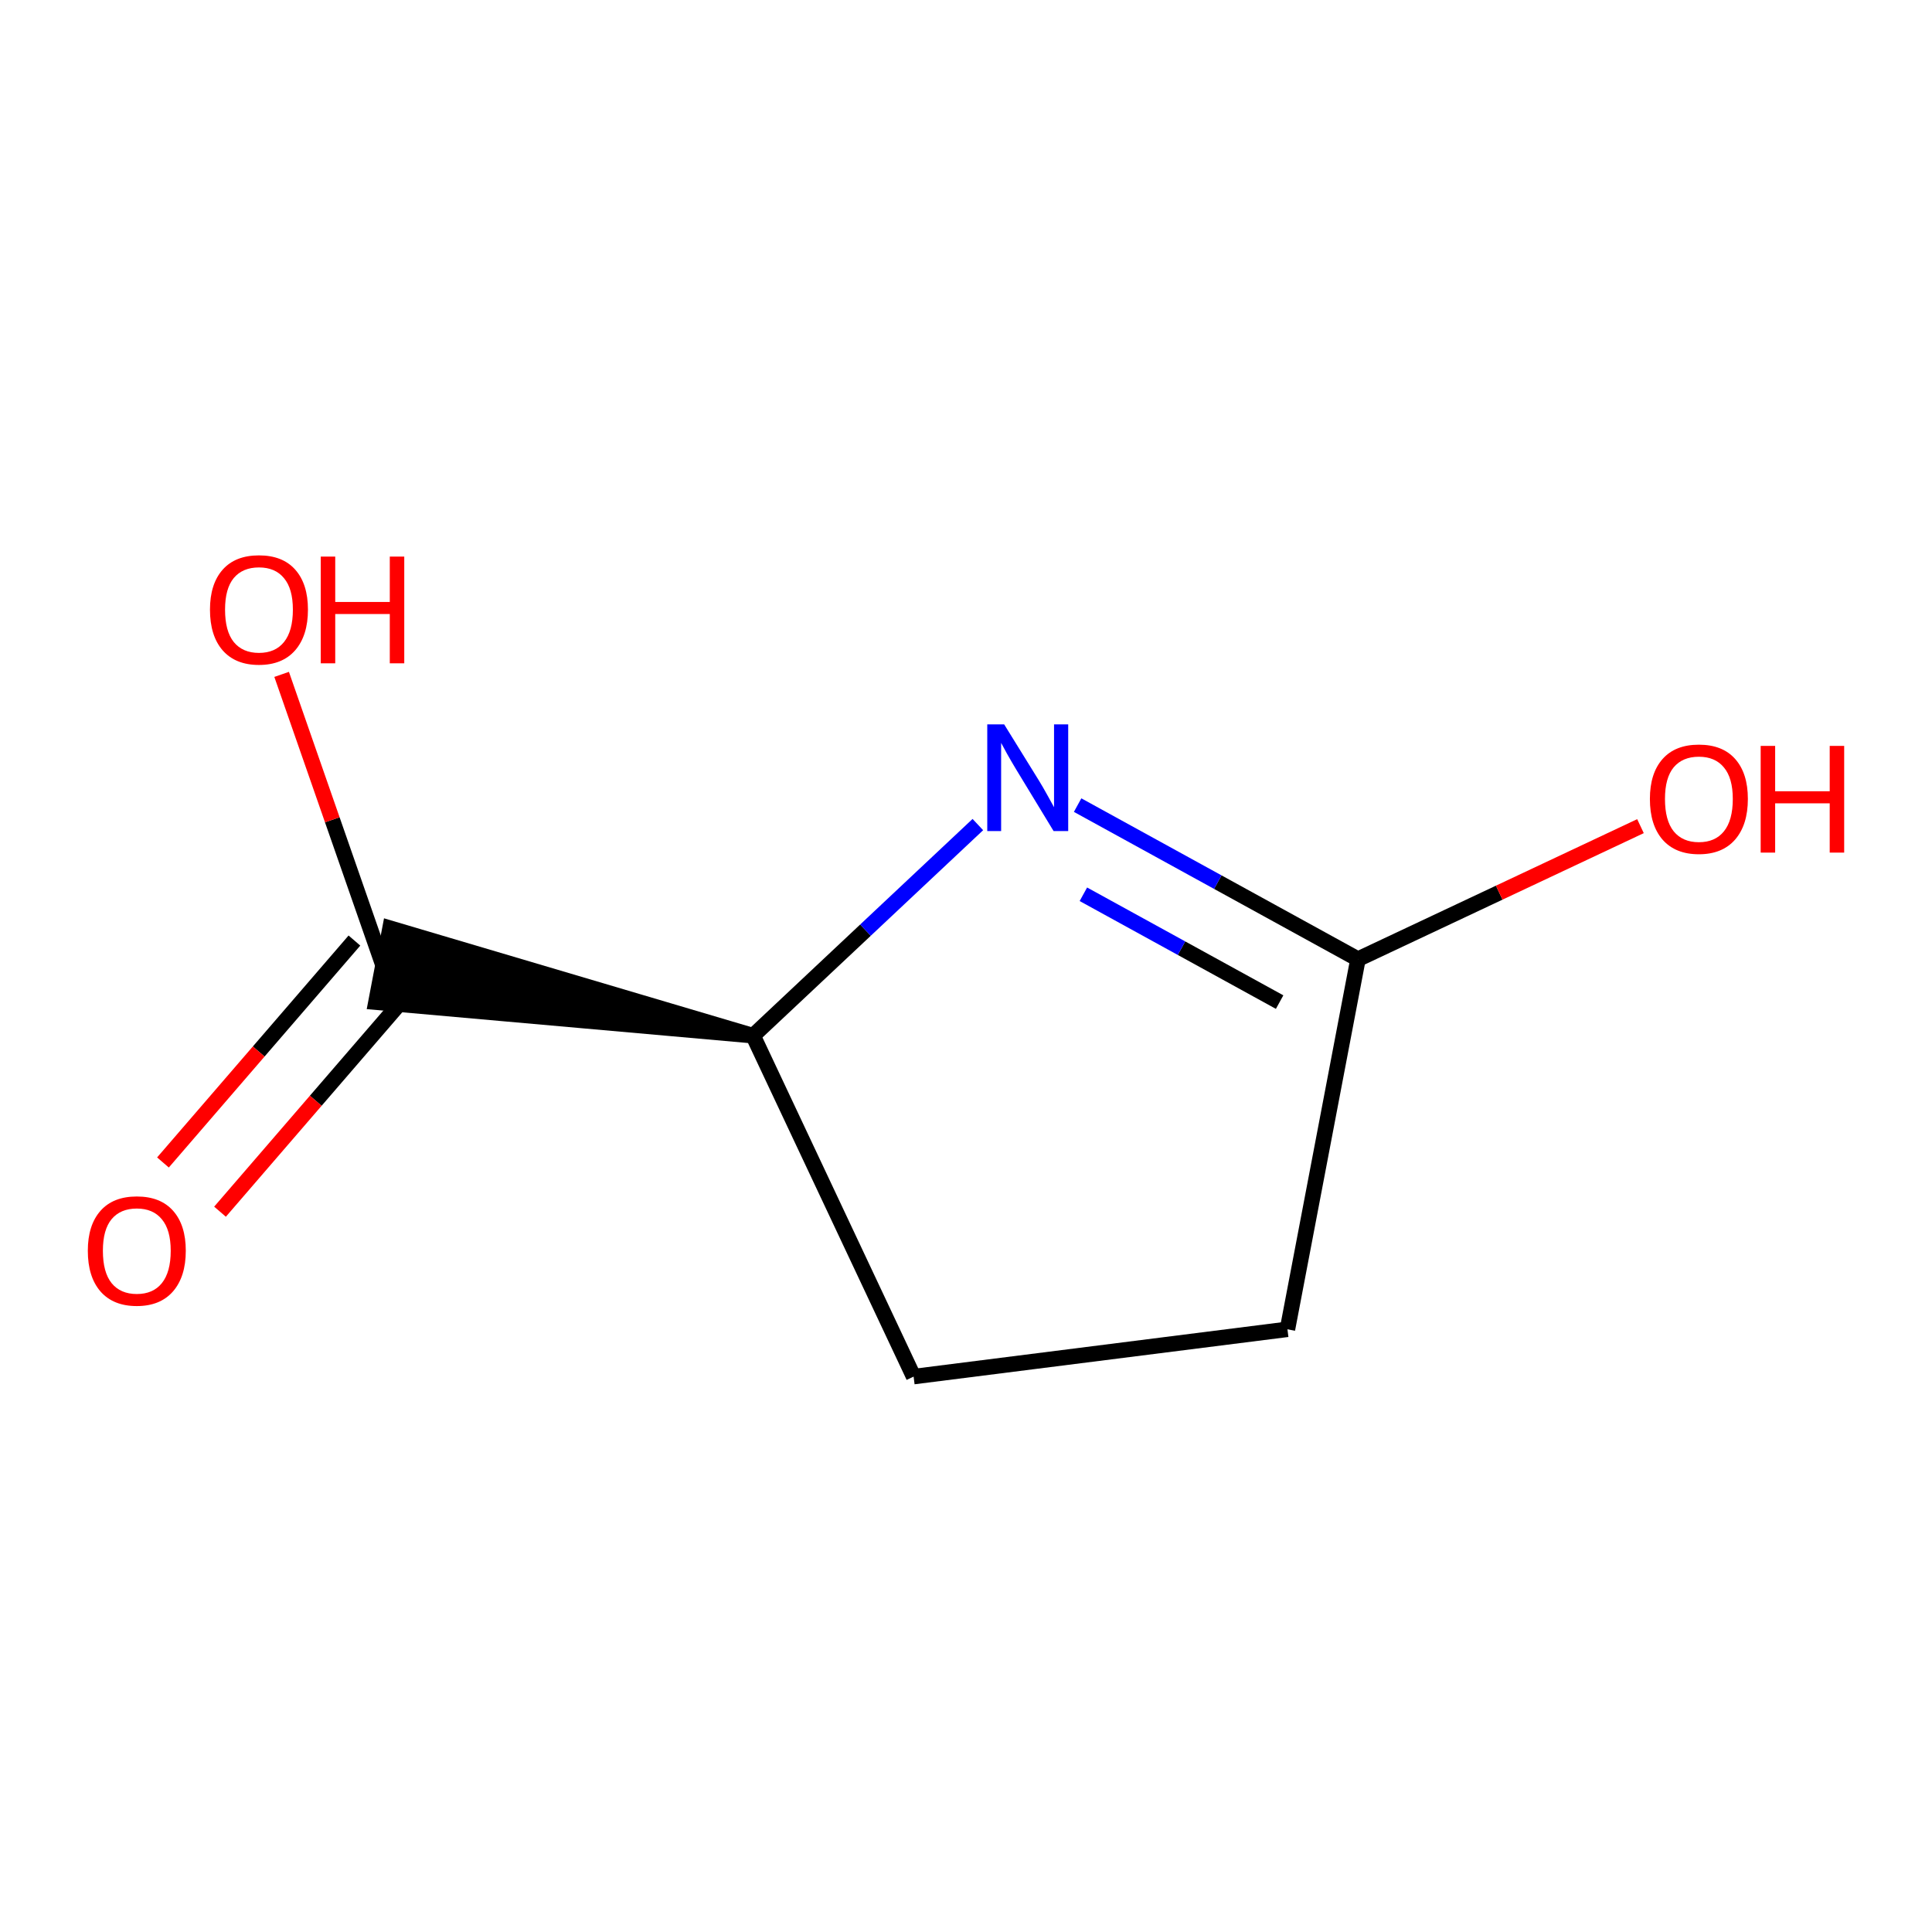 <?xml version='1.0' encoding='iso-8859-1'?>
<svg version='1.1' baseProfile='full'
              xmlns='http://www.w3.org/2000/svg'
                      xmlns:rdkit='http://www.rdkit.org/xml'
                      xmlns:xlink='http://www.w3.org/1999/xlink'
                  xml:space='preserve'
width='250px' height='250px' viewBox='0 0 250 250'>
<!-- END OF HEADER -->
<rect style='opacity:1.0;fill:#FFFFFF;stroke:none' width='250' height='250' x='0' y='0'> </rect>
<path class='bond-0 atom-0 atom-1' d='M 118.221,178.133 L 166.595,172.012' style='fill:none;fill-rule:evenodd;stroke:#000000;stroke-width:2.0px;stroke-linecap:butt;stroke-linejoin:miter;stroke-opacity:1' />
<path class='bond-1 atom-0 atom-2' d='M 118.221,178.133 L 97.452,134.019' style='fill:none;fill-rule:evenodd;stroke:#000000;stroke-width:2.0px;stroke-linecap:butt;stroke-linejoin:miter;stroke-opacity:1' />
<path class='bond-2 atom-1 atom-3' d='M 166.595,172.012 L 175.721,124.115' style='fill:none;fill-rule:evenodd;stroke:#000000;stroke-width:2.0px;stroke-linecap:butt;stroke-linejoin:miter;stroke-opacity:1' />
<path class='bond-3 atom-2 atom-4' d='M 97.452,134.019 L 50.467,120.103 L 48.642,129.682 Z' style='fill:#000000;fill-rule:evenodd;fill-opacity:1;stroke:#000000;stroke-width:2.0px;stroke-linecap:butt;stroke-linejoin:miter;stroke-opacity:1;' />
<path class='bond-4 atom-2 atom-5' d='M 97.452,134.019 L 111.992,120.359' style='fill:none;fill-rule:evenodd;stroke:#000000;stroke-width:2.0px;stroke-linecap:butt;stroke-linejoin:miter;stroke-opacity:1' />
<path class='bond-4 atom-2 atom-5' d='M 111.992,120.359 L 126.533,106.699' style='fill:none;fill-rule:evenodd;stroke:#0000FF;stroke-width:2.0px;stroke-linecap:butt;stroke-linejoin:miter;stroke-opacity:1' />
<path class='bond-5 atom-3 atom-5' d='M 175.721,124.115 L 157.583,114.148' style='fill:none;fill-rule:evenodd;stroke:#000000;stroke-width:2.0px;stroke-linecap:butt;stroke-linejoin:miter;stroke-opacity:1' />
<path class='bond-5 atom-3 atom-5' d='M 157.583,114.148 L 139.444,104.181' style='fill:none;fill-rule:evenodd;stroke:#0000FF;stroke-width:2.0px;stroke-linecap:butt;stroke-linejoin:miter;stroke-opacity:1' />
<path class='bond-5 atom-3 atom-5' d='M 165.583,129.671 L 152.886,122.694' style='fill:none;fill-rule:evenodd;stroke:#000000;stroke-width:2.0px;stroke-linecap:butt;stroke-linejoin:miter;stroke-opacity:1' />
<path class='bond-5 atom-3 atom-5' d='M 152.886,122.694 L 140.189,115.718' style='fill:none;fill-rule:evenodd;stroke:#0000FF;stroke-width:2.0px;stroke-linecap:butt;stroke-linejoin:miter;stroke-opacity:1' />
<path class='bond-6 atom-3 atom-6' d='M 175.721,124.115 L 193.999,115.509' style='fill:none;fill-rule:evenodd;stroke:#000000;stroke-width:2.0px;stroke-linecap:butt;stroke-linejoin:miter;stroke-opacity:1' />
<path class='bond-6 atom-3 atom-6' d='M 193.999,115.509 L 212.277,106.903' style='fill:none;fill-rule:evenodd;stroke:#FF0000;stroke-width:2.0px;stroke-linecap:butt;stroke-linejoin:miter;stroke-opacity:1' />
<path class='bond-7 atom-4 atom-7' d='M 45.863,121.707 L 33.475,136.065' style='fill:none;fill-rule:evenodd;stroke:#000000;stroke-width:2.0px;stroke-linecap:butt;stroke-linejoin:miter;stroke-opacity:1' />
<path class='bond-7 atom-4 atom-7' d='M 33.475,136.065 L 21.087,150.423' style='fill:none;fill-rule:evenodd;stroke:#FF0000;stroke-width:2.0px;stroke-linecap:butt;stroke-linejoin:miter;stroke-opacity:1' />
<path class='bond-7 atom-4 atom-7' d='M 53.246,128.078 L 40.858,142.436' style='fill:none;fill-rule:evenodd;stroke:#000000;stroke-width:2.0px;stroke-linecap:butt;stroke-linejoin:miter;stroke-opacity:1' />
<path class='bond-7 atom-4 atom-7' d='M 40.858,142.436 L 28.47,156.793' style='fill:none;fill-rule:evenodd;stroke:#FF0000;stroke-width:2.0px;stroke-linecap:butt;stroke-linejoin:miter;stroke-opacity:1' />
<path class='bond-8 atom-4 atom-8' d='M 49.555,124.893 L 42.998,106.079' style='fill:none;fill-rule:evenodd;stroke:#000000;stroke-width:2.0px;stroke-linecap:butt;stroke-linejoin:miter;stroke-opacity:1' />
<path class='bond-8 atom-4 atom-8' d='M 42.998,106.079 L 36.443,87.265' style='fill:none;fill-rule:evenodd;stroke:#FF0000;stroke-width:2.0px;stroke-linecap:butt;stroke-linejoin:miter;stroke-opacity:1' />
<path  class='atom-5' d='M 129.936 93.73
L 134.461 101.043
Q 134.909 101.765, 135.631 103.072
Q 136.353 104.379, 136.392 104.457
L 136.392 93.73
L 138.225 93.73
L 138.225 107.538
L 136.333 107.538
L 131.477 99.542
Q 130.911 98.606, 130.307 97.533
Q 129.722 96.46, 129.546 96.129
L 129.546 107.538
L 127.752 107.538
L 127.752 93.73
L 129.936 93.73
' fill='#0000FF'/>
<path  class='atom-6' d='M 213.496 103.384
Q 213.496 100.068, 215.135 98.216
Q 216.773 96.363, 219.835 96.363
Q 222.897 96.363, 224.535 98.216
Q 226.174 100.068, 226.174 103.384
Q 226.174 106.739, 224.516 108.65
Q 222.858 110.542, 219.835 110.542
Q 216.792 110.542, 215.135 108.65
Q 213.496 106.758, 213.496 103.384
M 219.835 108.982
Q 221.941 108.982, 223.073 107.577
Q 224.223 106.153, 224.223 103.384
Q 224.223 100.673, 223.073 99.308
Q 221.941 97.923, 219.835 97.923
Q 217.729 97.923, 216.578 99.288
Q 215.447 100.653, 215.447 103.384
Q 215.447 106.173, 216.578 107.577
Q 217.729 108.982, 219.835 108.982
' fill='#FF0000'/>
<path  class='atom-6' d='M 227.831 96.519
L 229.704 96.519
L 229.704 102.389
L 236.764 102.389
L 236.764 96.519
L 238.636 96.519
L 238.636 110.327
L 236.764 110.327
L 236.764 103.95
L 229.704 103.95
L 229.704 110.327
L 227.831 110.327
L 227.831 96.519
' fill='#FF0000'/>
<path  class='atom-7' d='M 11.364 161.848
Q 11.364 158.533, 13.002 156.68
Q 14.64 154.827, 17.702 154.827
Q 20.764 154.827, 22.403 156.68
Q 24.041 158.533, 24.041 161.848
Q 24.041 165.203, 22.383 167.114
Q 20.725 169.006, 17.702 169.006
Q 14.66 169.006, 13.002 167.114
Q 11.364 165.223, 11.364 161.848
M 17.702 167.446
Q 19.809 167.446, 20.94 166.042
Q 22.091 164.618, 22.091 161.848
Q 22.091 159.137, 20.94 157.772
Q 19.809 156.387, 17.702 156.387
Q 15.596 156.387, 14.445 157.753
Q 13.314 159.118, 13.314 161.848
Q 13.314 164.637, 14.445 166.042
Q 15.596 167.446, 17.702 167.446
' fill='#FF0000'/>
<path  class='atom-8' d='M 27.171 78.888
Q 27.171 75.573, 28.809 73.72
Q 30.448 71.867, 33.51 71.867
Q 36.572 71.867, 38.21 73.72
Q 39.849 75.573, 39.849 78.888
Q 39.849 82.243, 38.191 84.154
Q 36.533 86.046, 33.51 86.046
Q 30.467 86.046, 28.809 84.154
Q 27.171 82.262, 27.171 78.888
M 33.51 84.486
Q 35.616 84.486, 36.747 83.082
Q 37.898 81.658, 37.898 78.888
Q 37.898 76.177, 36.747 74.812
Q 35.616 73.427, 33.51 73.427
Q 31.403 73.427, 30.253 74.793
Q 29.122 76.158, 29.122 78.888
Q 29.122 81.677, 30.253 83.082
Q 31.403 84.486, 33.51 84.486
' fill='#FF0000'/>
<path  class='atom-8' d='M 41.506 72.023
L 43.379 72.023
L 43.379 77.894
L 50.439 77.894
L 50.439 72.023
L 52.311 72.023
L 52.311 85.832
L 50.439 85.832
L 50.439 79.454
L 43.379 79.454
L 43.379 85.832
L 41.506 85.832
L 41.506 72.023
' fill='#FF0000'/>
</svg>
